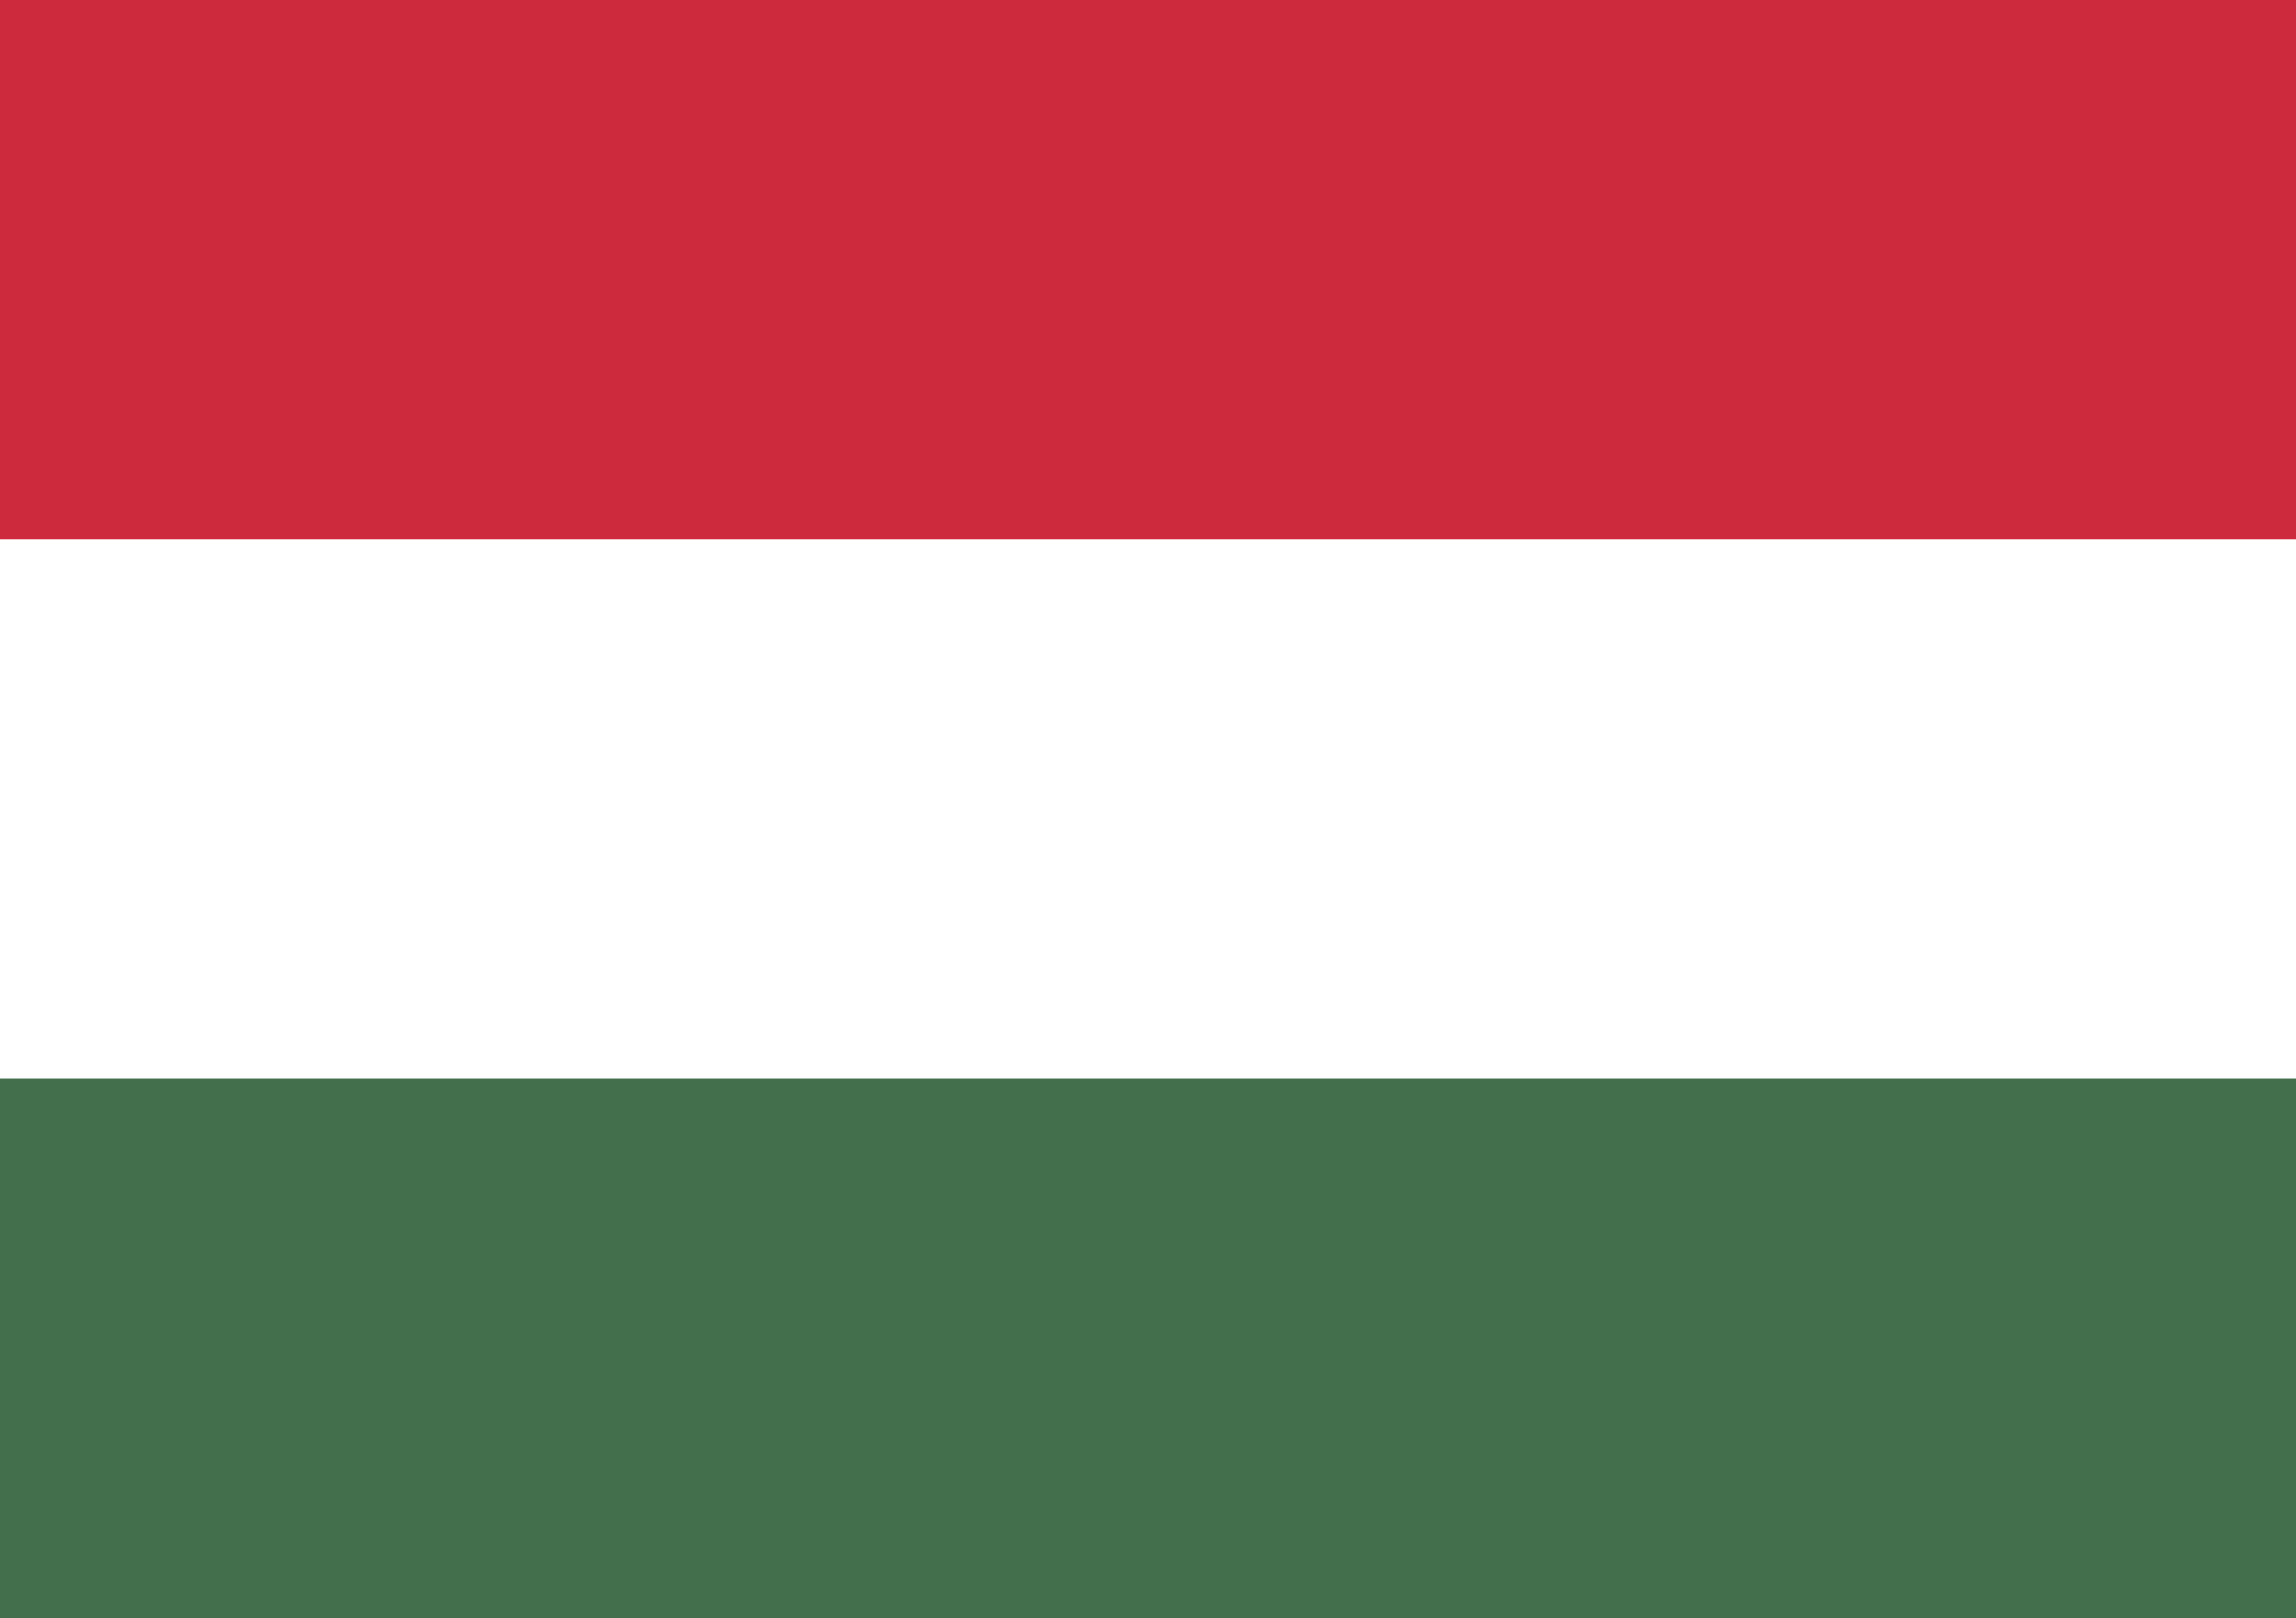 <?xml version="1.0" encoding="UTF-8" standalone="no"?>
<svg
   viewBox="0 0 4.257 3"
   version="1.1"
   id="svg8"
   sodipodi:docname="hu_HU.svg"
   inkscape:version="1.1.2 (0a00cf5339, 2022-02-04)"
   width="4.257"
   height="3"
   xmlns:inkscape="http://www.inkscape.org/namespaces/inkscape"
   xmlns:sodipodi="http://sodipodi.sourceforge.net/DTD/sodipodi-0.dtd"
   xmlns="http://www.w3.org/2000/svg"
   xmlns:svg="http://www.w3.org/2000/svg">
  <rect x="0" y="0" width="4.257" height="3" fill="#333333" stroke="none"/>
  <defs
     id="defs12" />
  <sodipodi:namedview
     id="namedview10"
     pagecolor="#ffffff"
     bordercolor="#666666"
     borderopacity="1.0"
     inkscape:pageshadow="2"
     inkscape:pageopacity="0.0"
     inkscape:pagecheckerboard="0"
     showgrid="false"
     inkscape:zoom="167"
     inkscape:cx="0.67365269"
     inkscape:cy="0.54191617"
     inkscape:window-width="1920"
     inkscape:window-height="1056"
     inkscape:window-x="1280"
     inkscape:window-y="24"
     inkscape:window-maximized="1"
     inkscape:current-layer="svg8" />
  <g
     id="g832"
     transform="scale(0.71,1)">
    <path
       fill="#436f4d"
       d="M 0,0 H 6 V 3 H 0 Z"
       id="path2" />
    <path
       fill="#ffffff"
       d="M 0,0 H 6 V 2 H 0 Z"
       id="path4" />
    <path
       fill="#cd2a3e"
       d="M 0,0 H 6 V 1 H 0 Z"
       id="path6" />
  </g>
</svg>
